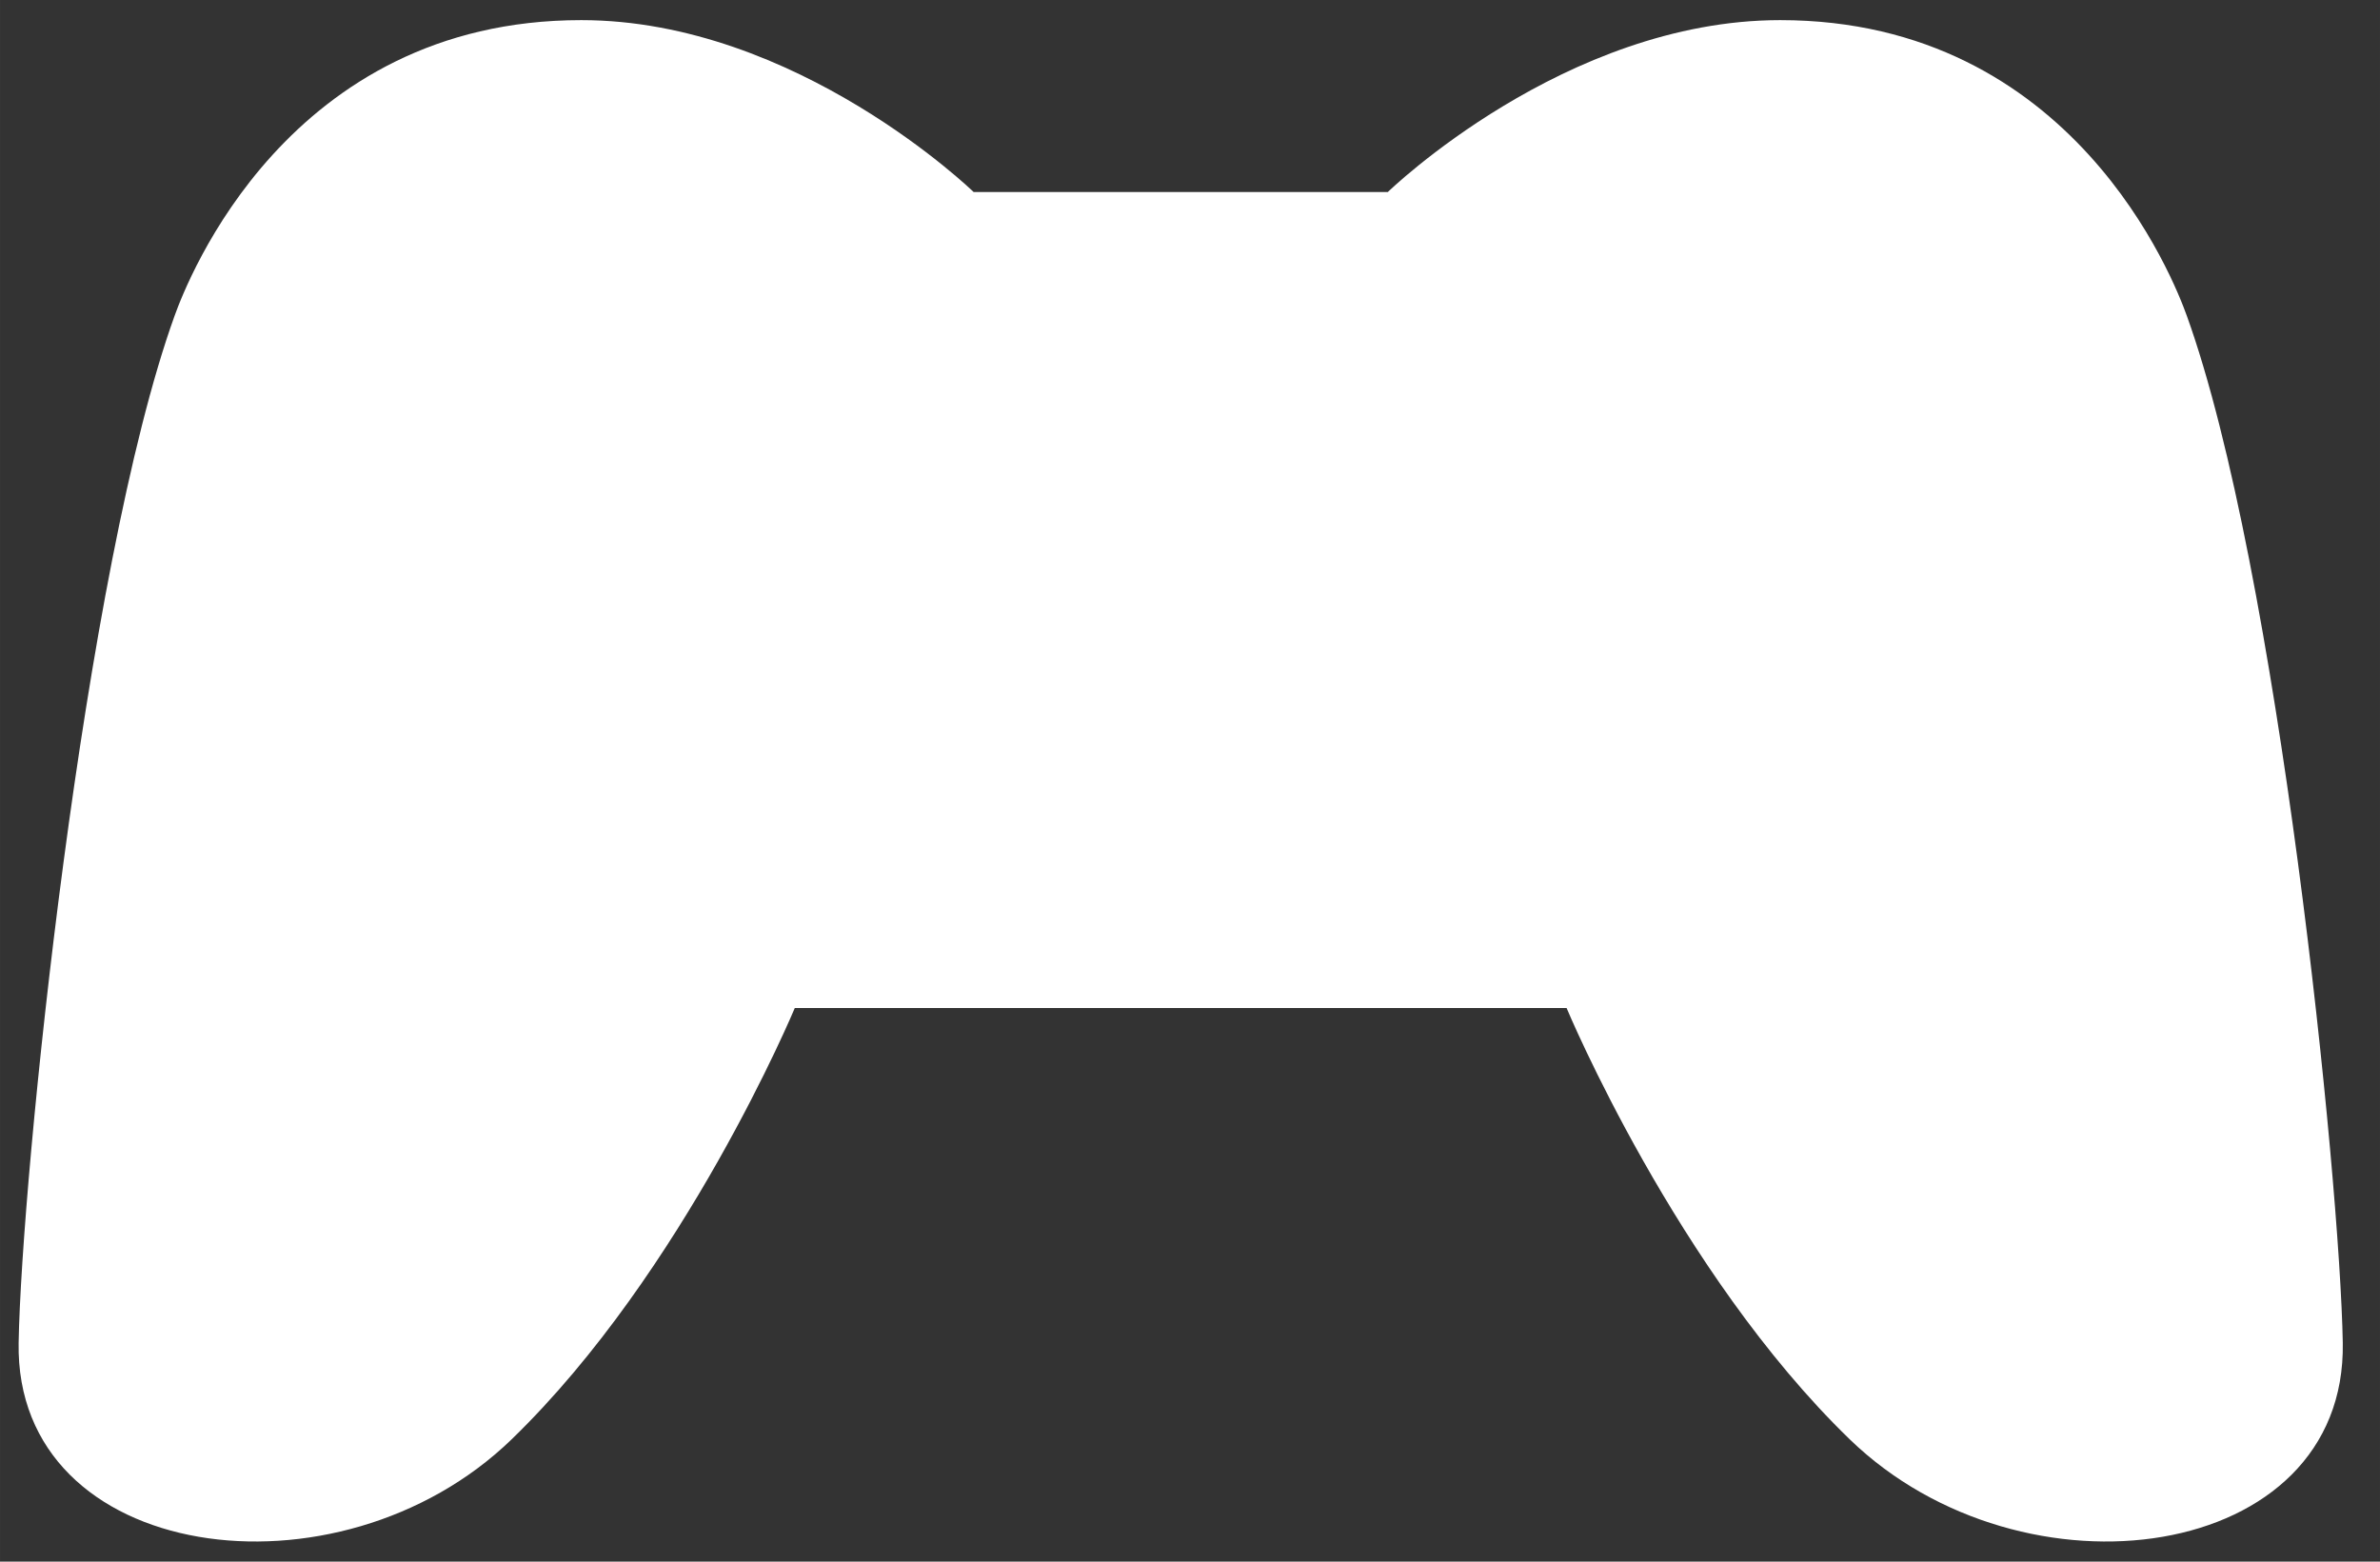 <?xml version="1.0" encoding="UTF-8" standalone="no"?>
<!-- Created with Inkscape (http://www.inkscape.org/) -->

<svg
   width="256"
   height="168"
   viewBox="0 0 67.733 44.45"
   version="1.1"
   id="svg1"
   inkscape:version="1.4.2 (ebf0e940d0, 2025-05-08)"
   xml:space="preserve"
   sodipodi:docname="game-controller.svg"
   xmlns:inkscape="http://www.inkscape.org/namespaces/inkscape"
   xmlns:sodipodi="http://sodipodi.sourceforge.net/DTD/sodipodi-0.dtd"
   xmlns="http://www.w3.org/2000/svg"
   xmlns:svg="http://www.w3.org/2000/svg"><rect x="0" y="0" width="67.733" height="44.45" fill="#333333" stroke="none"/><sodipodi:namedview
     id="namedview1"
     pagecolor="#505050"
     bordercolor="#eeeeee"
     borderopacity="1"
     inkscape:showpageshadow="0"
     inkscape:pageopacity="0"
     inkscape:pagecheckerboard="0"
     inkscape:deskcolor="#505050"
     inkscape:document-units="px"
     showgrid="false"
     inkscape:zoom="2"
     inkscape:cx="89.75"
     inkscape:cy="77.5"
     inkscape:window-width="1916"
     inkscape:window-height="1038"
     inkscape:window-x="0"
     inkscape:window-y="0"
     inkscape:window-maximized="0"
     inkscape:current-layer="layer1"><inkscape:grid
       id="grid1"
       units="px"
       originx="0"
       originy="0"
       spacingx="0.265"
       spacingy="0.265"
       empcolor="#0099e5"
       empopacity="0.302"
       color="#0099e5"
       opacity="0.149"
       empspacing="5"
       enabled="true"
       visible="false" /></sodipodi:namedview><defs
     id="defs1" /><g
     inkscape:label="Layer 1"
     inkscape:groupmode="layer"
     id="layer1"><path
       d="M 16.541,0.573 C 8.191,0.573 5.329,7.989 4.97,8.985 2.377,16.176 0.611,33.534 0.53,38.221 0.422,44.501 9.624,45.746 14.556,40.973 19.488,36.2 22.619,28.692 22.619,28.692 h 21.965 c 0,0 3.13,7.508 8.063,12.281 4.932,4.773 14.135,3.528 14.027,-2.752 C 66.593,33.534 64.827,16.176 62.234,8.985 61.875,7.989 59.013,0.573 50.663,0.573 c -6.131,0 -11.167,4.893 -11.167,4.893 H 27.709 c 0,0 -5.036,-4.893 -11.167,-4.893 z"
       style="display:inline;fill:#ffffff;stroke-width:0.306"
       id="path8"
       sodipodi:nodetypes="ssssccssssccs" /></g></svg>
